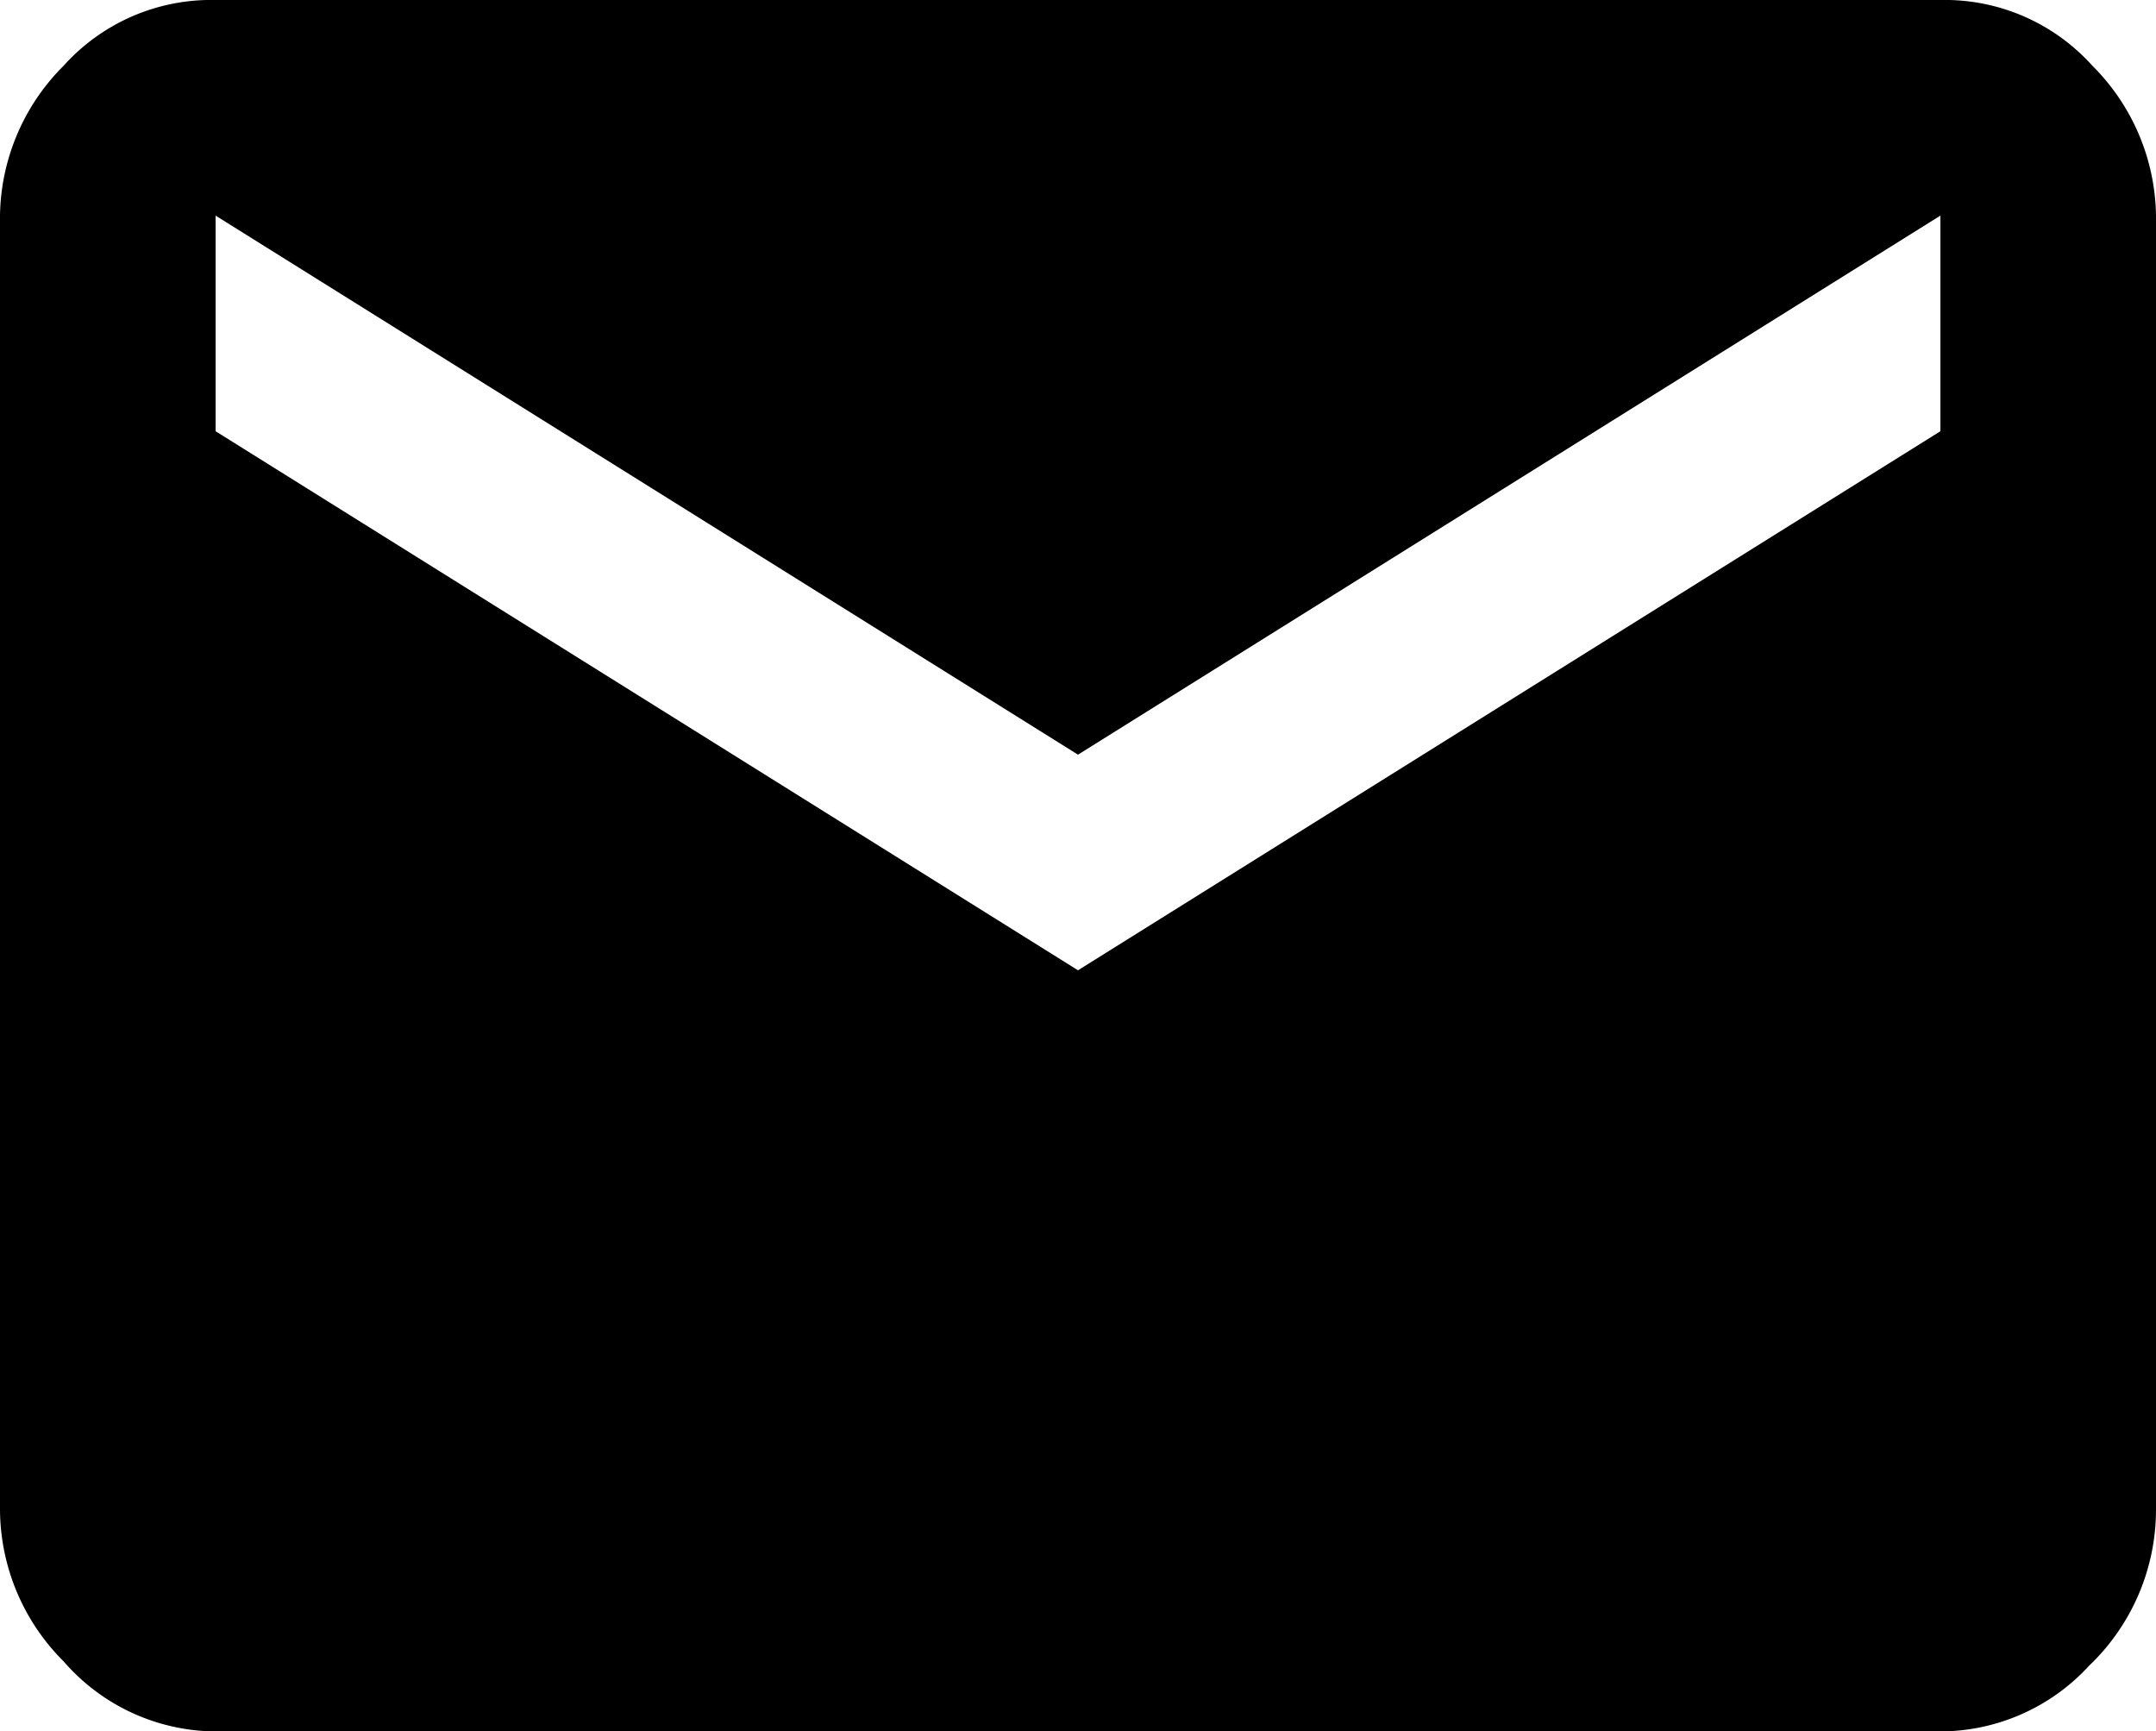 <svg xmlns="http://www.w3.org/2000/svg" viewBox="0 0 20 16.06"><title>mail</title><g id="Layer_2" data-name="Layer 2"><g id="Icons"><g id="mail"><path d="M19.41.61A1.84,1.84,0,0,0,18,0H2A1.84,1.84,0,0,0,.59.61,2,2,0,0,0,0,2V14a2,2,0,0,0,.59,1.41A1.88,1.88,0,0,0,2,16.06H18a1.88,1.88,0,0,0,1.38-.61A2,2,0,0,0,20,14V2A2,2,0,0,0,19.41.61ZM18,4,10,9,2,4V2l8,5,8-5Z"/></g></g></g></svg>
